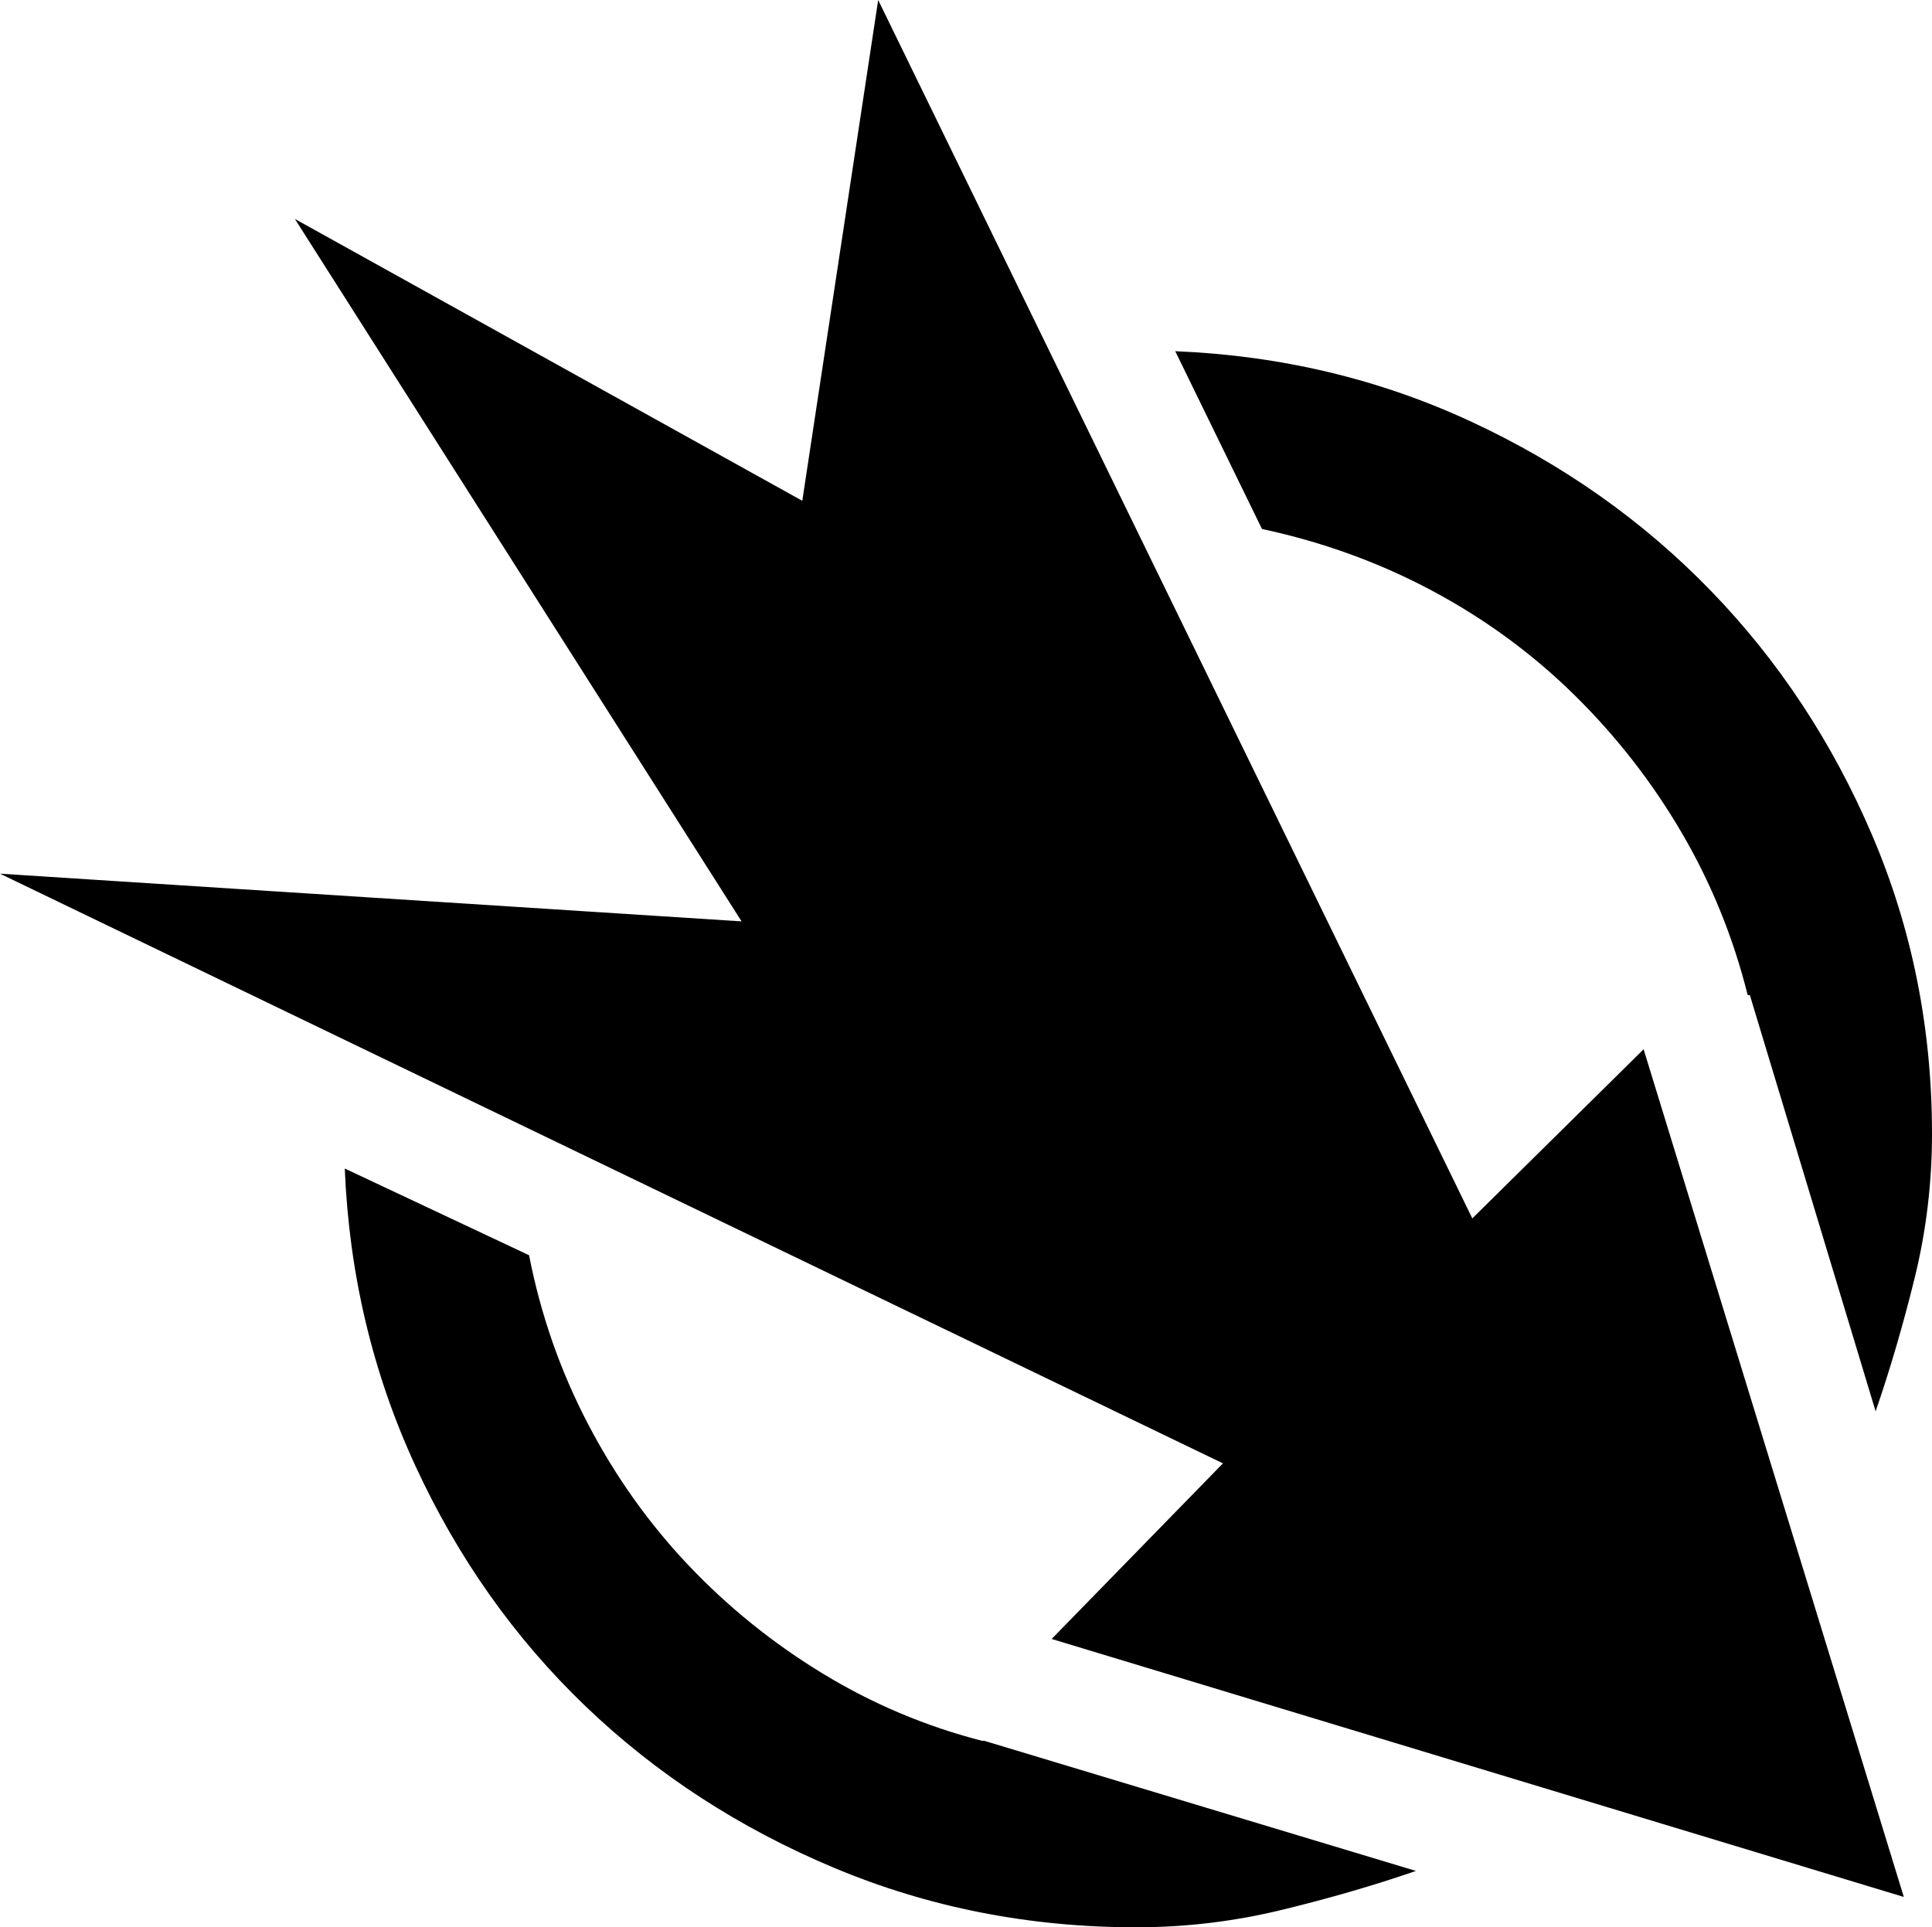 <?xml version="1.0" encoding="UTF-8" standalone="no"?>
<svg
   xmlns:dc="http://purl.org/dc/elements/1.1/"
   xmlns:cc="http://creativecommons.org/ns#"
   xmlns:rdf="http://www.w3.org/1999/02/22-rdf-syntax-ns#"
   xmlns:svg="http://www.w3.org/2000/svg"
   xmlns="http://www.w3.org/2000/svg"
   xmlns:sodipodi="http://sodipodi.sourceforge.net/DTD/sodipodi-0.dtd"
   xmlns:inkscape="http://www.inkscape.org/namespaces/inkscape"
   version="1.1"
   viewBox="0 0 891 889"
   id="svg3983"
   sodipodi:docname="Action icon MoM2E.svg"
   width="891"
   height="889"
   inkscape:version="0.92.4 (5da689c313, 2019-01-14)">
  <defs
     id="defs3987" />
  <sodipodi:namedview
     pagecolor="#ffffff"
     bordercolor="#666666"
     borderopacity="1"
     objecttolerance="10"
     gridtolerance="10"
     guidetolerance="10"
     inkscape:pageopacity="0"
     inkscape:pageshadow="2"
     inkscape:window-width="640"
     inkscape:window-height="480"
     id="namedview3985"
     showgrid="false"
     inkscape:zoom="0.313"
     inkscape:cx="448"
     inkscape:cy="317"
     inkscape:window-x="0"
     inkscape:window-y="0"
     inkscape:window-maximized="0"
     inkscape:current-layer="svg3983" />
  <g
     transform="matrix(1,0,0,-1,-37,822)"
     id="g3981">
    <path
       d="m 491,19 199,-60 q -29,-10 -62,-18 -33,-8 -67,-8 -74,0 -139.5,27.5 Q 356,-12 307,35 258,82 228.5,146 199,210 196,283 l 85,-40 q 8,-41 27,-77.5 Q 327,129 354.5,100 382,71 416.5,50 451,29 490,19 Z M 795,338 915,-53 522,66 601,147 37,419 379,397 173,721 407,591 442,822 716,260 Z m 48,25 Q 833,403 812.5,438 792,473 763,501.5 734,530 697.5,549.5 661,569 619,578 l -40,82 Q 652,657 715.5,627.5 779,598 826,549.5 873,501 900.5,436.5 928,372 928,299 928,265 920,232.5 912,200 902,171 l -58,192 z"
       id="path3979"
       inkscape:connector-curvature="0"
       style="fill:currentColor" />
  </g>
</svg>
